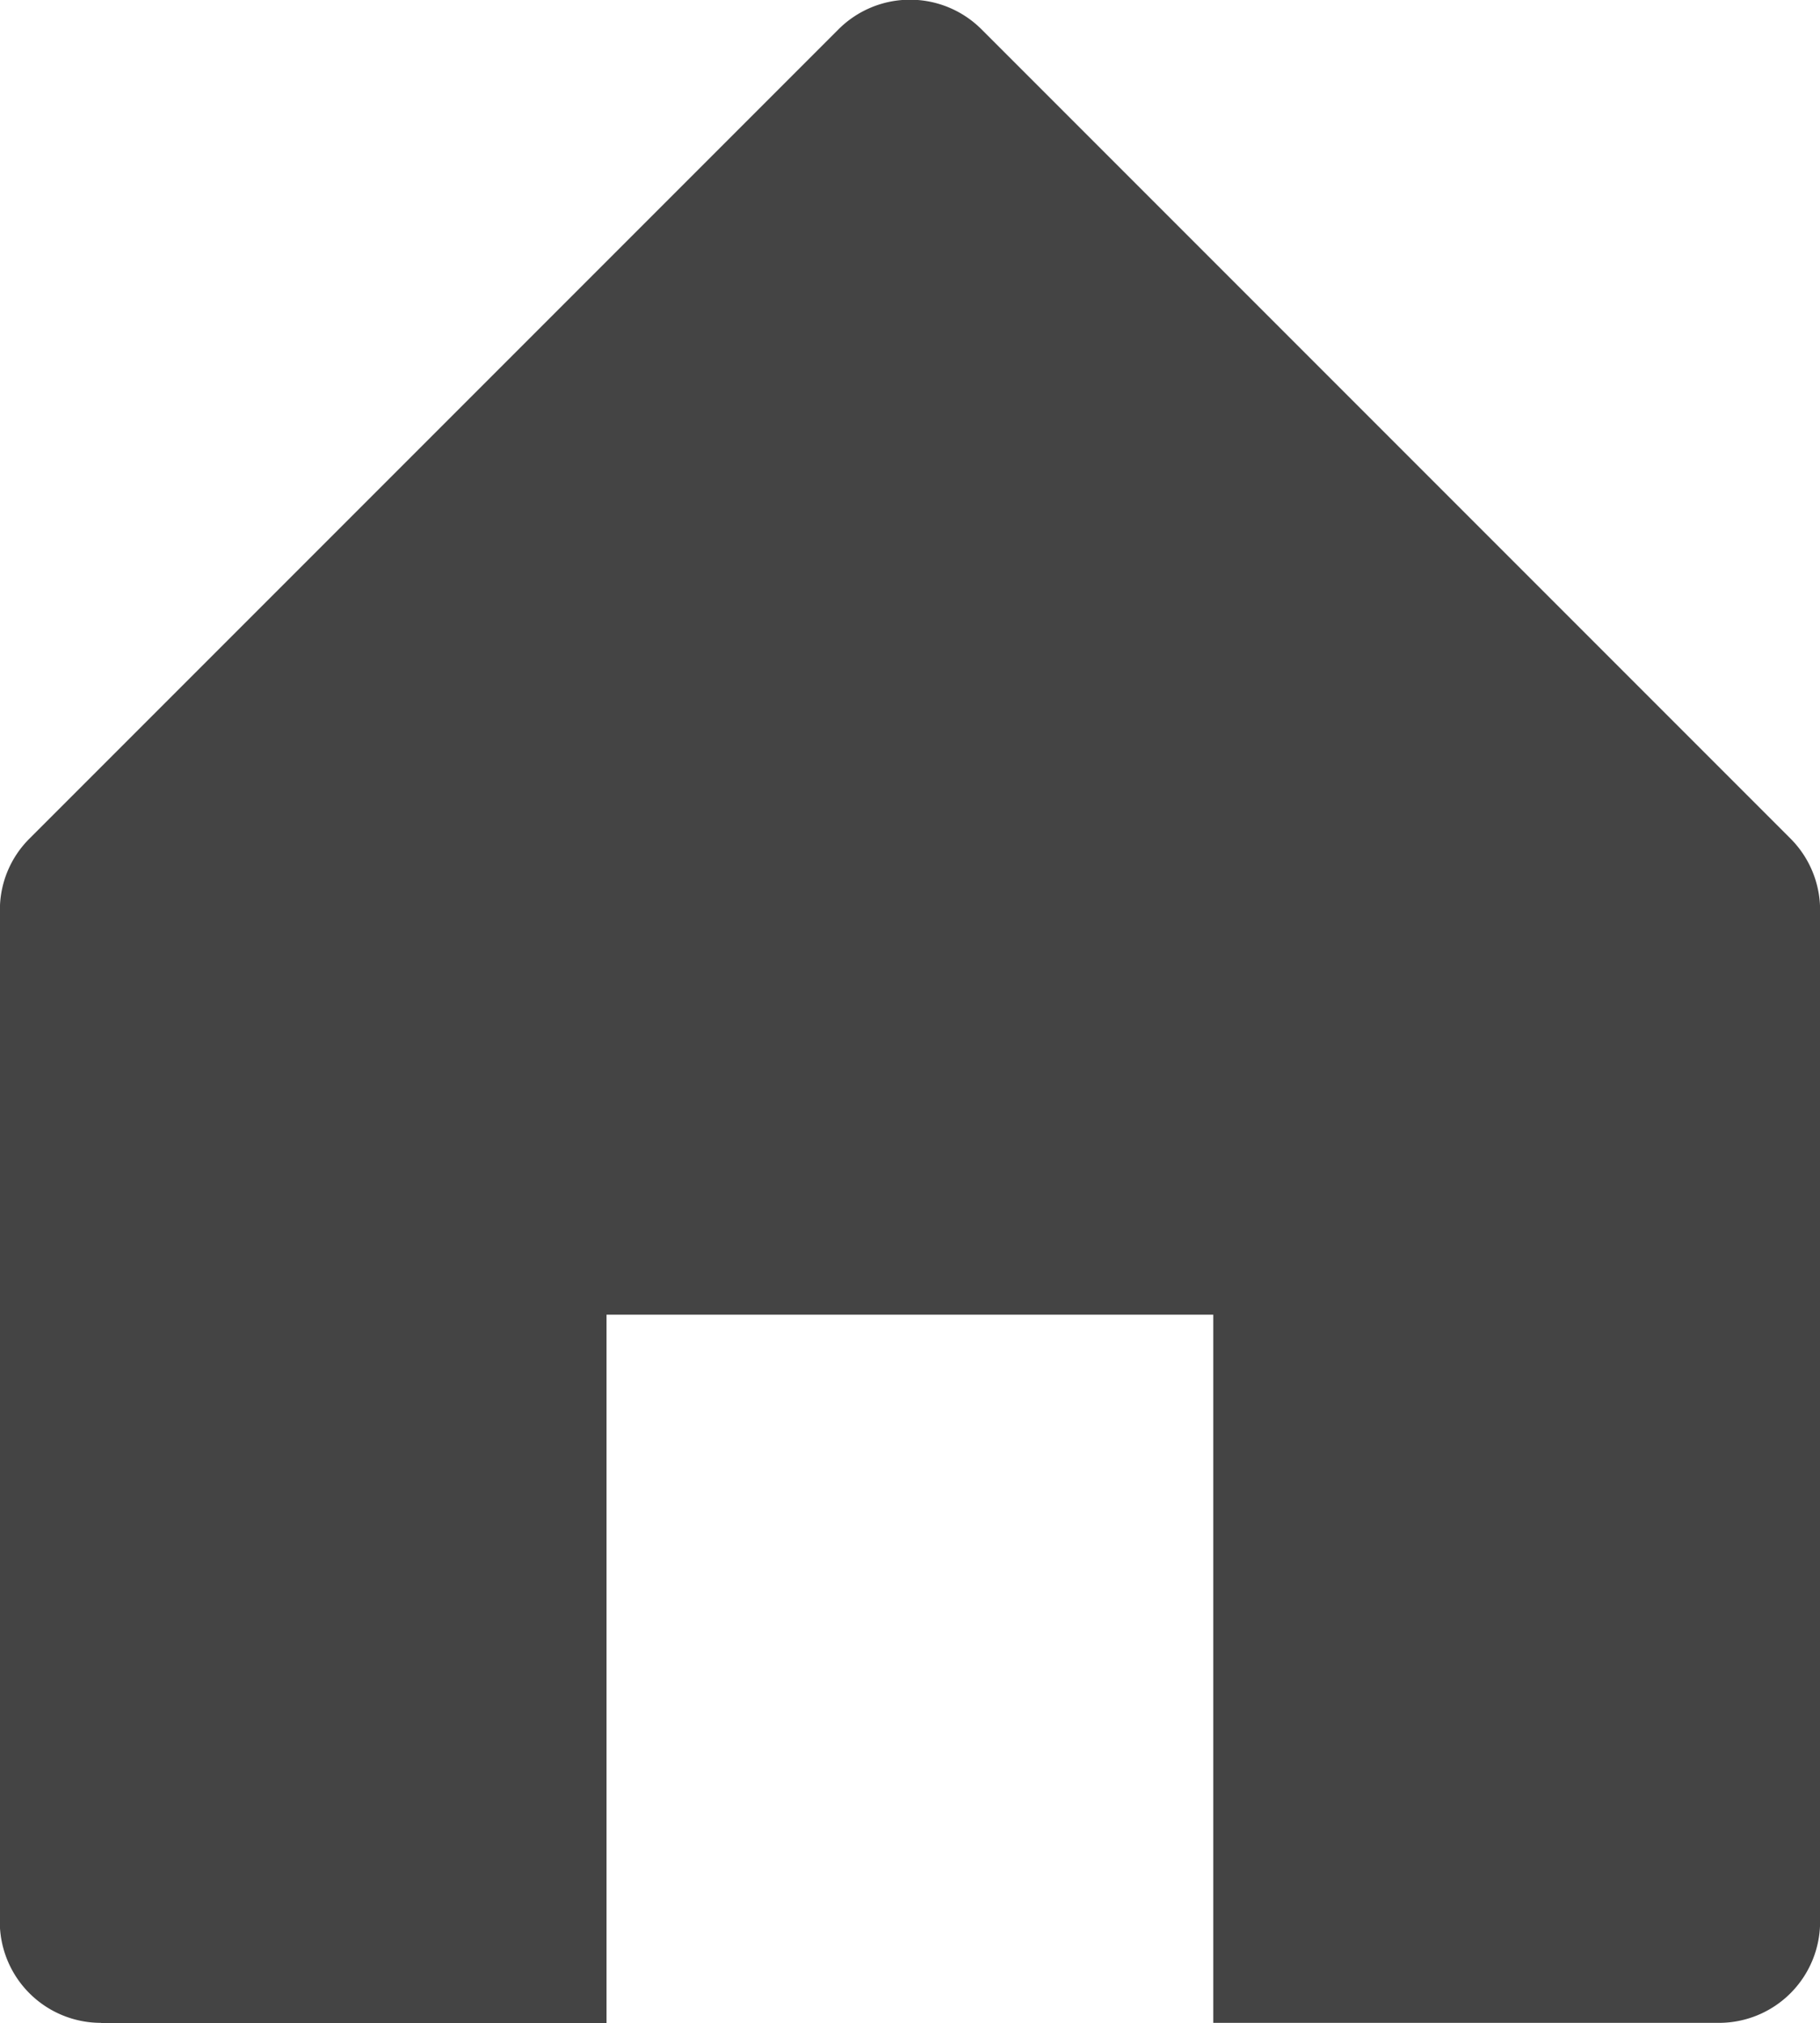 <svg xmlns="http://www.w3.org/2000/svg" viewBox="0 0 17.818 19.802"><defs><style>.a{fill:#444;}</style></defs><path class="a" d="M2.99,21.135h4.95V14.2h5.94v6.931h4.95a.99.99,0,0,0,.991-.991h0v-9.9h0a.99.99,0,0,0-.29-.7l-7.92-7.92a.99.99,0,0,0-1.4,0l-7.92,7.92a.982.982,0,0,0-.29.7H2v9.9a.99.99,0,0,0,.991.991h0Z" transform="translate(-2.002 -1.333)"/></svg>